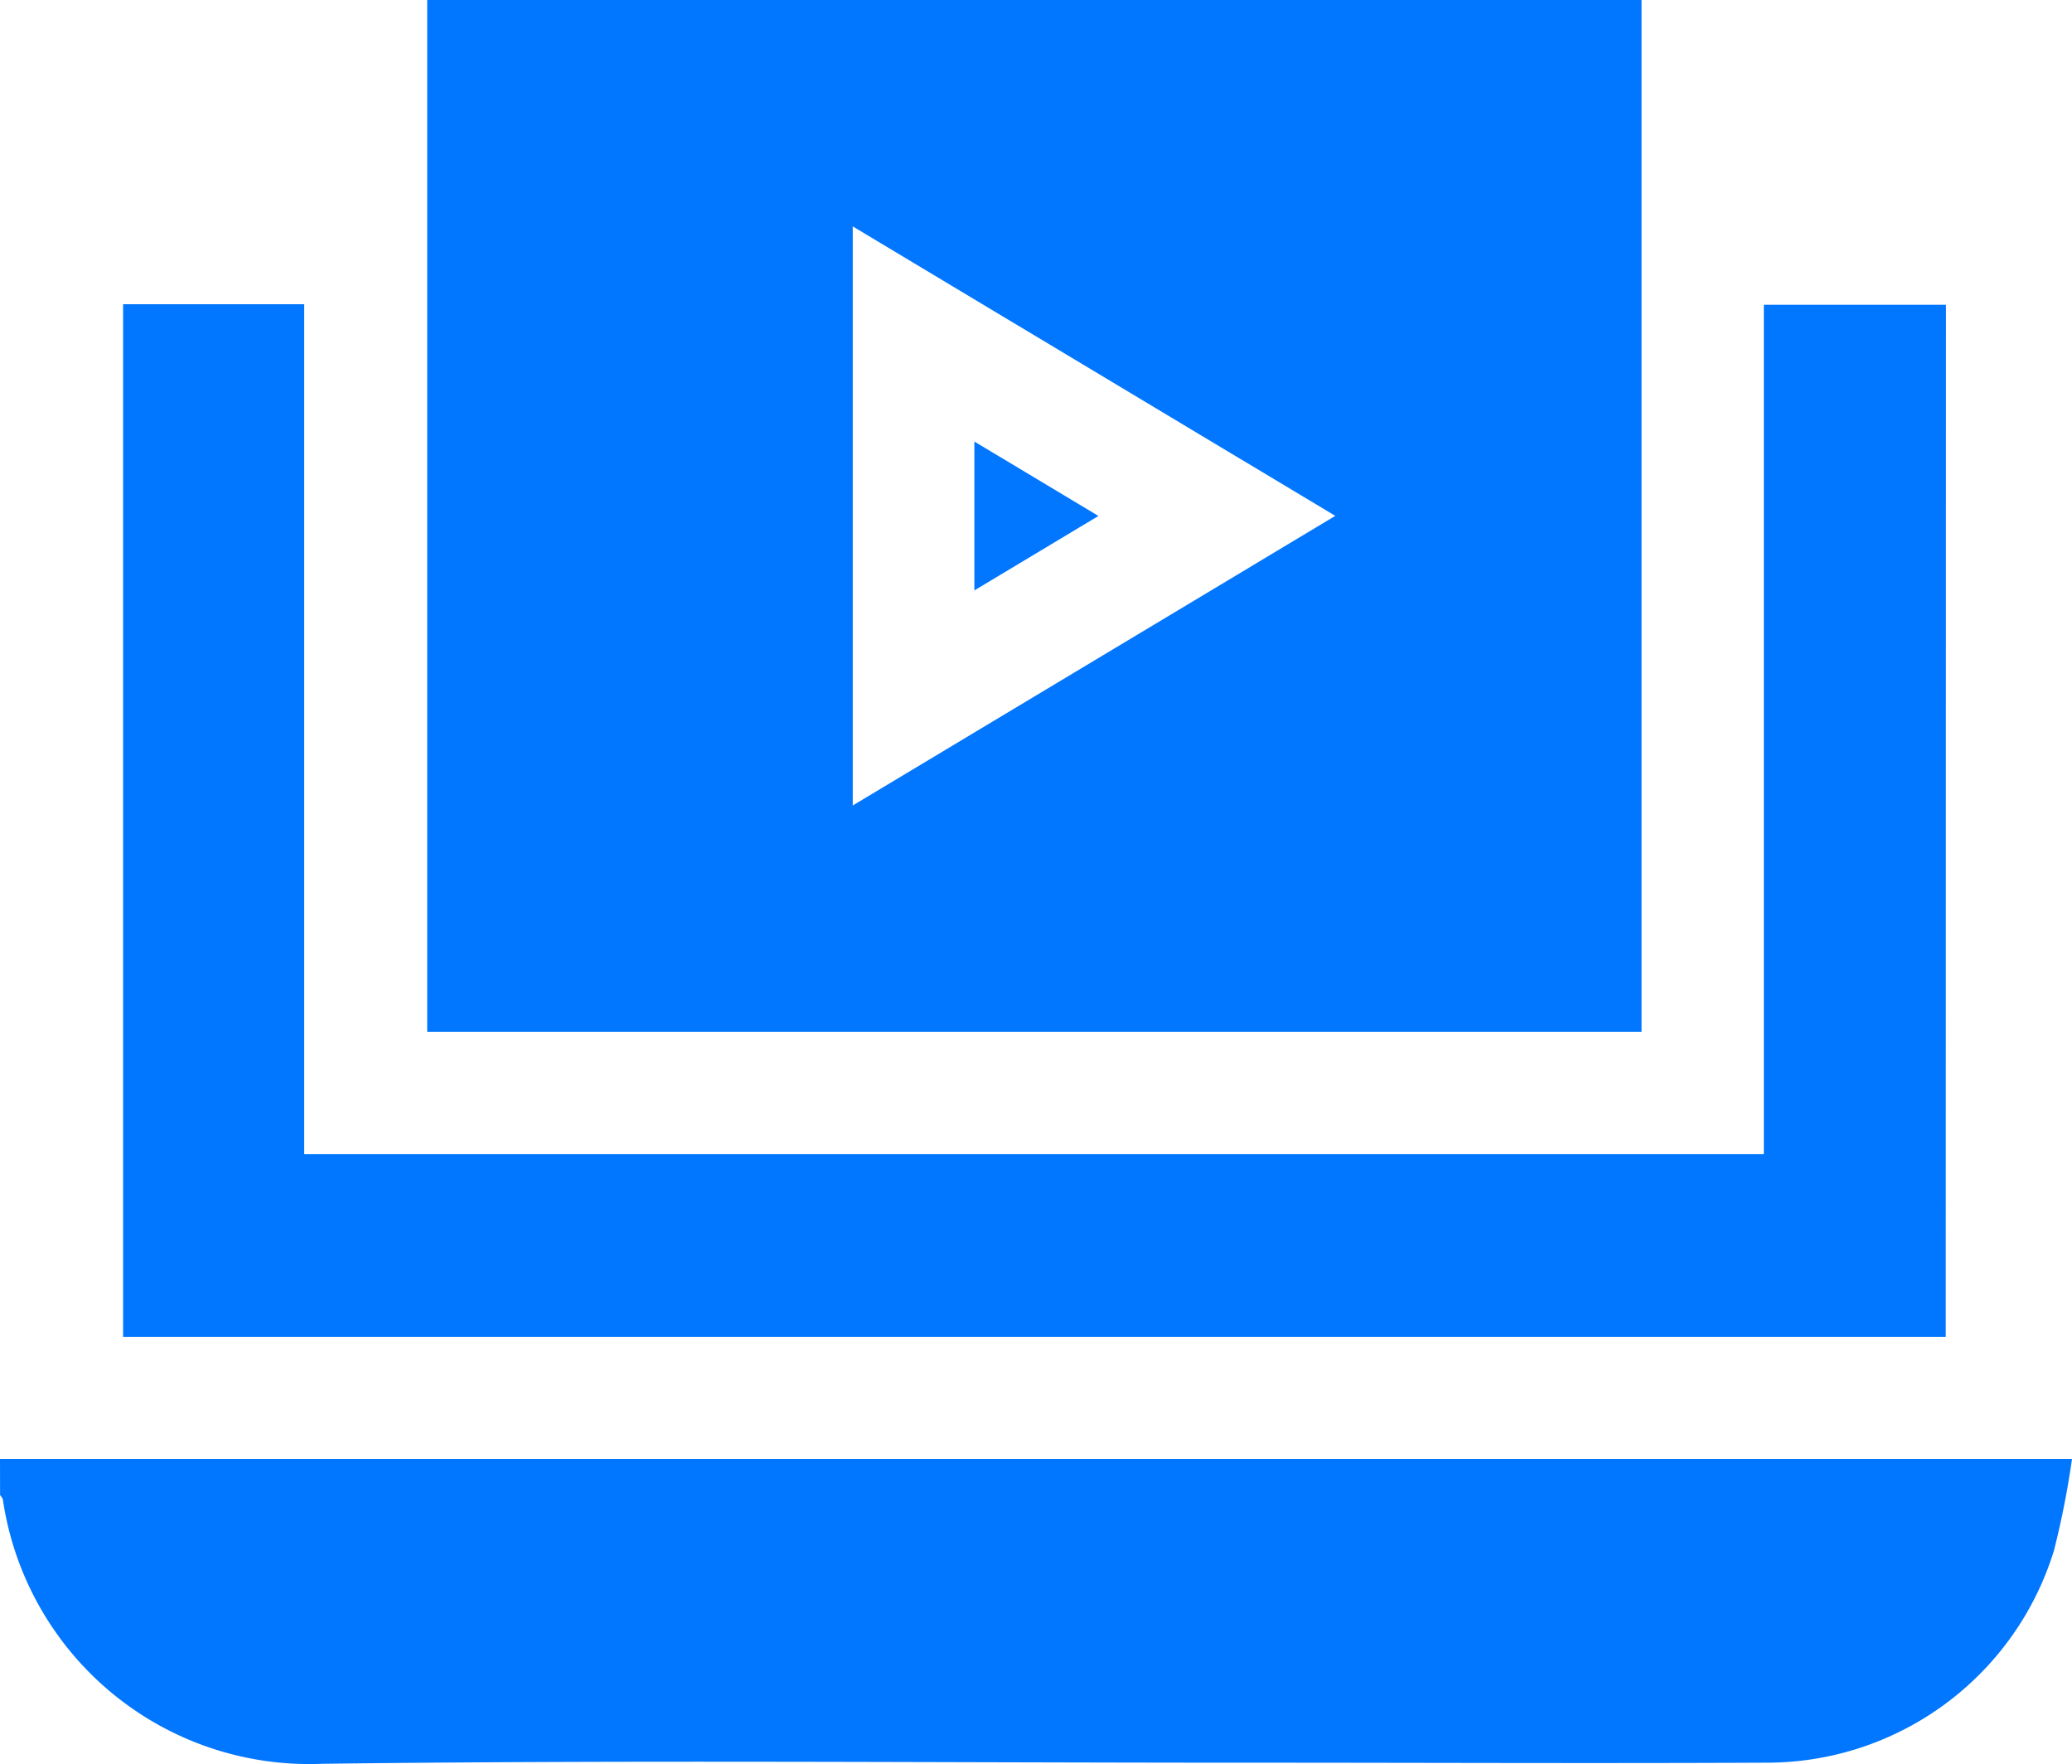<svg xmlns="http://www.w3.org/2000/svg" width="28.193" height="24" viewBox="0 0 28.193 24">
    <g transform="translate(145.255 1682.661)">
        <path fill="#0176ff" d="M-145.255-1412.415l27.754,0h.439a11.742,11.742,0,0,1-.245,1.244,4.088,4.088,0,0,1-3.921,2.888c-2.354.011-4.708,0-7.062,0-4.2,0-8.391-.038-12.585.015a4.213,4.213,0,0,1-4.34-3.588c0-.024-.026-.046-.039-.069Z" transform="translate(0 -250.398)" />
        <path fill="#0176ff" d="M-66.106-1682.661h16.523v14.038H-66.106Zm5.79,10.958,6.566-3.94-6.566-3.938Z" transform="translate(-73.336 0)" />
        <path fill="#0176ff" d="M-97.683-1612.263h-24.8v-14.05h2.464v11.561h19.861v-11.554h2.478Z" transform="translate(-21.097 -52.209)" />
        <path fill="#0176ff" d="M35.3-1598.85v-2.025l1.688,1.012Z" transform="translate(-167.297 -75.779)" />
    </g>
</svg>